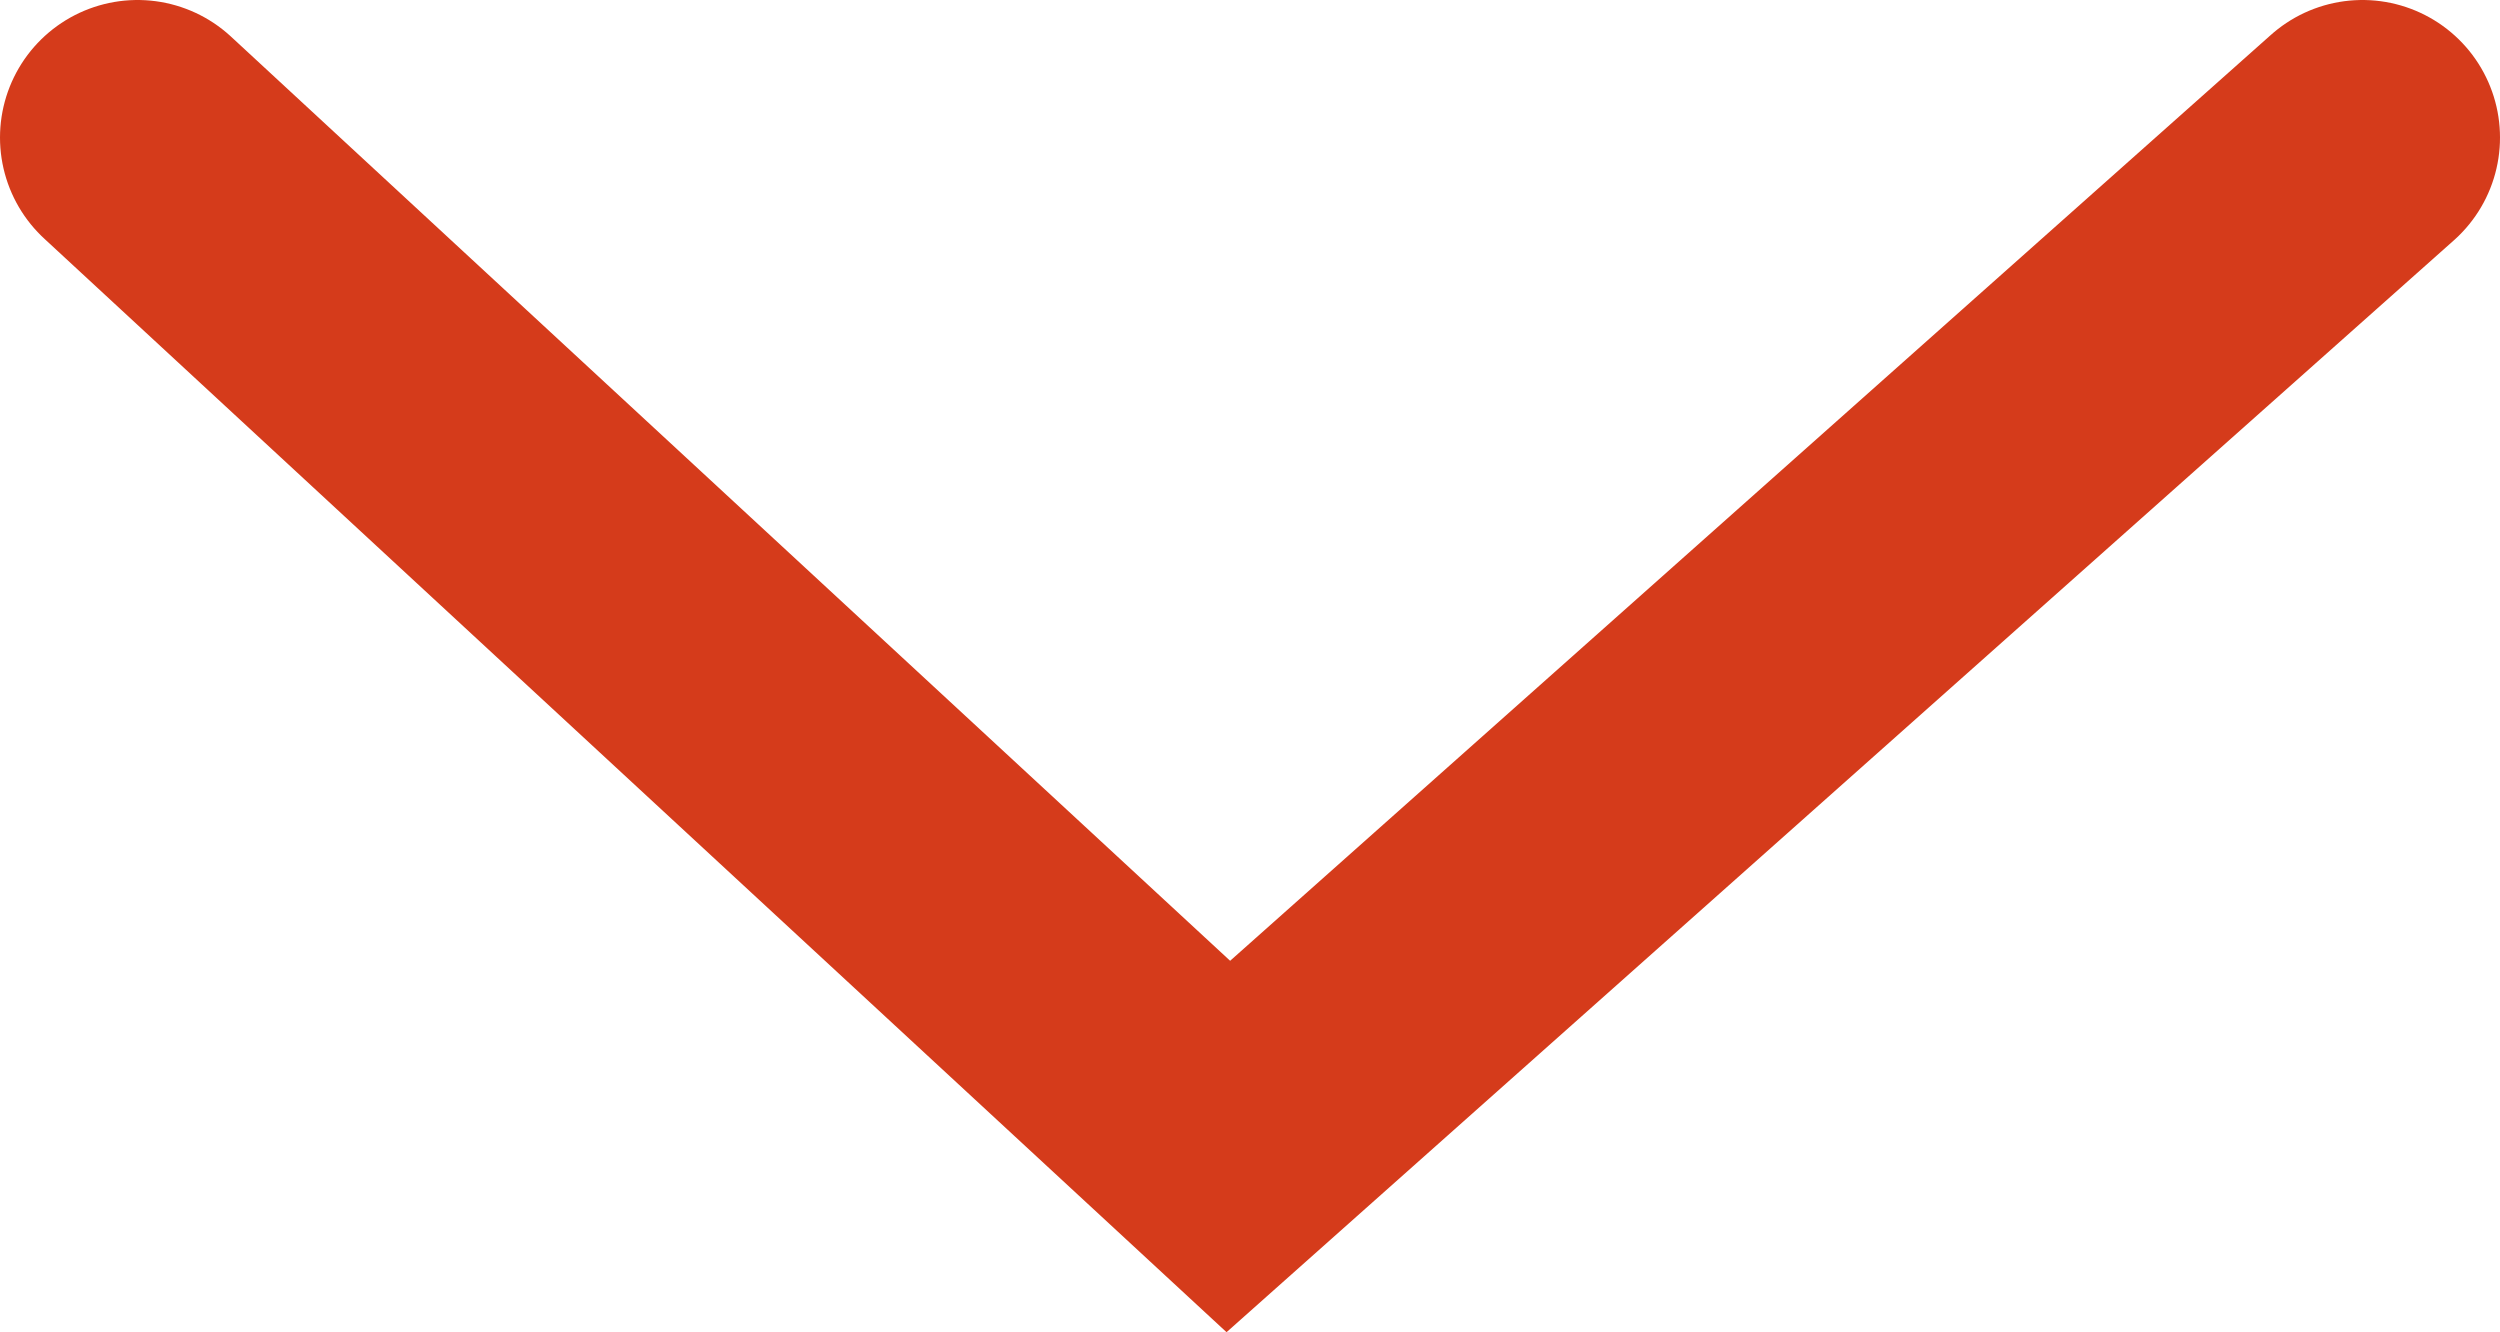 <?xml version="1.0" encoding="UTF-8"?>
<svg id="_レイヤー_2" data-name="レイヤー 2" xmlns="http://www.w3.org/2000/svg" viewBox="0 0 36.35 19.37">
  <defs>
    <style>
      .cls-1 {
        fill: none;
        stroke: #d53b1b;
        stroke-linecap: round;
        stroke-miterlimit: 10;
        stroke-width: 4px;
      }
    </style>
  </defs>
  <g id="_レイヤー_1-2" data-name="レイヤー 1">
    <polyline class="cls-1" points="2 2 17.86 16.67 34.35 2"/>
  </g>
</svg>